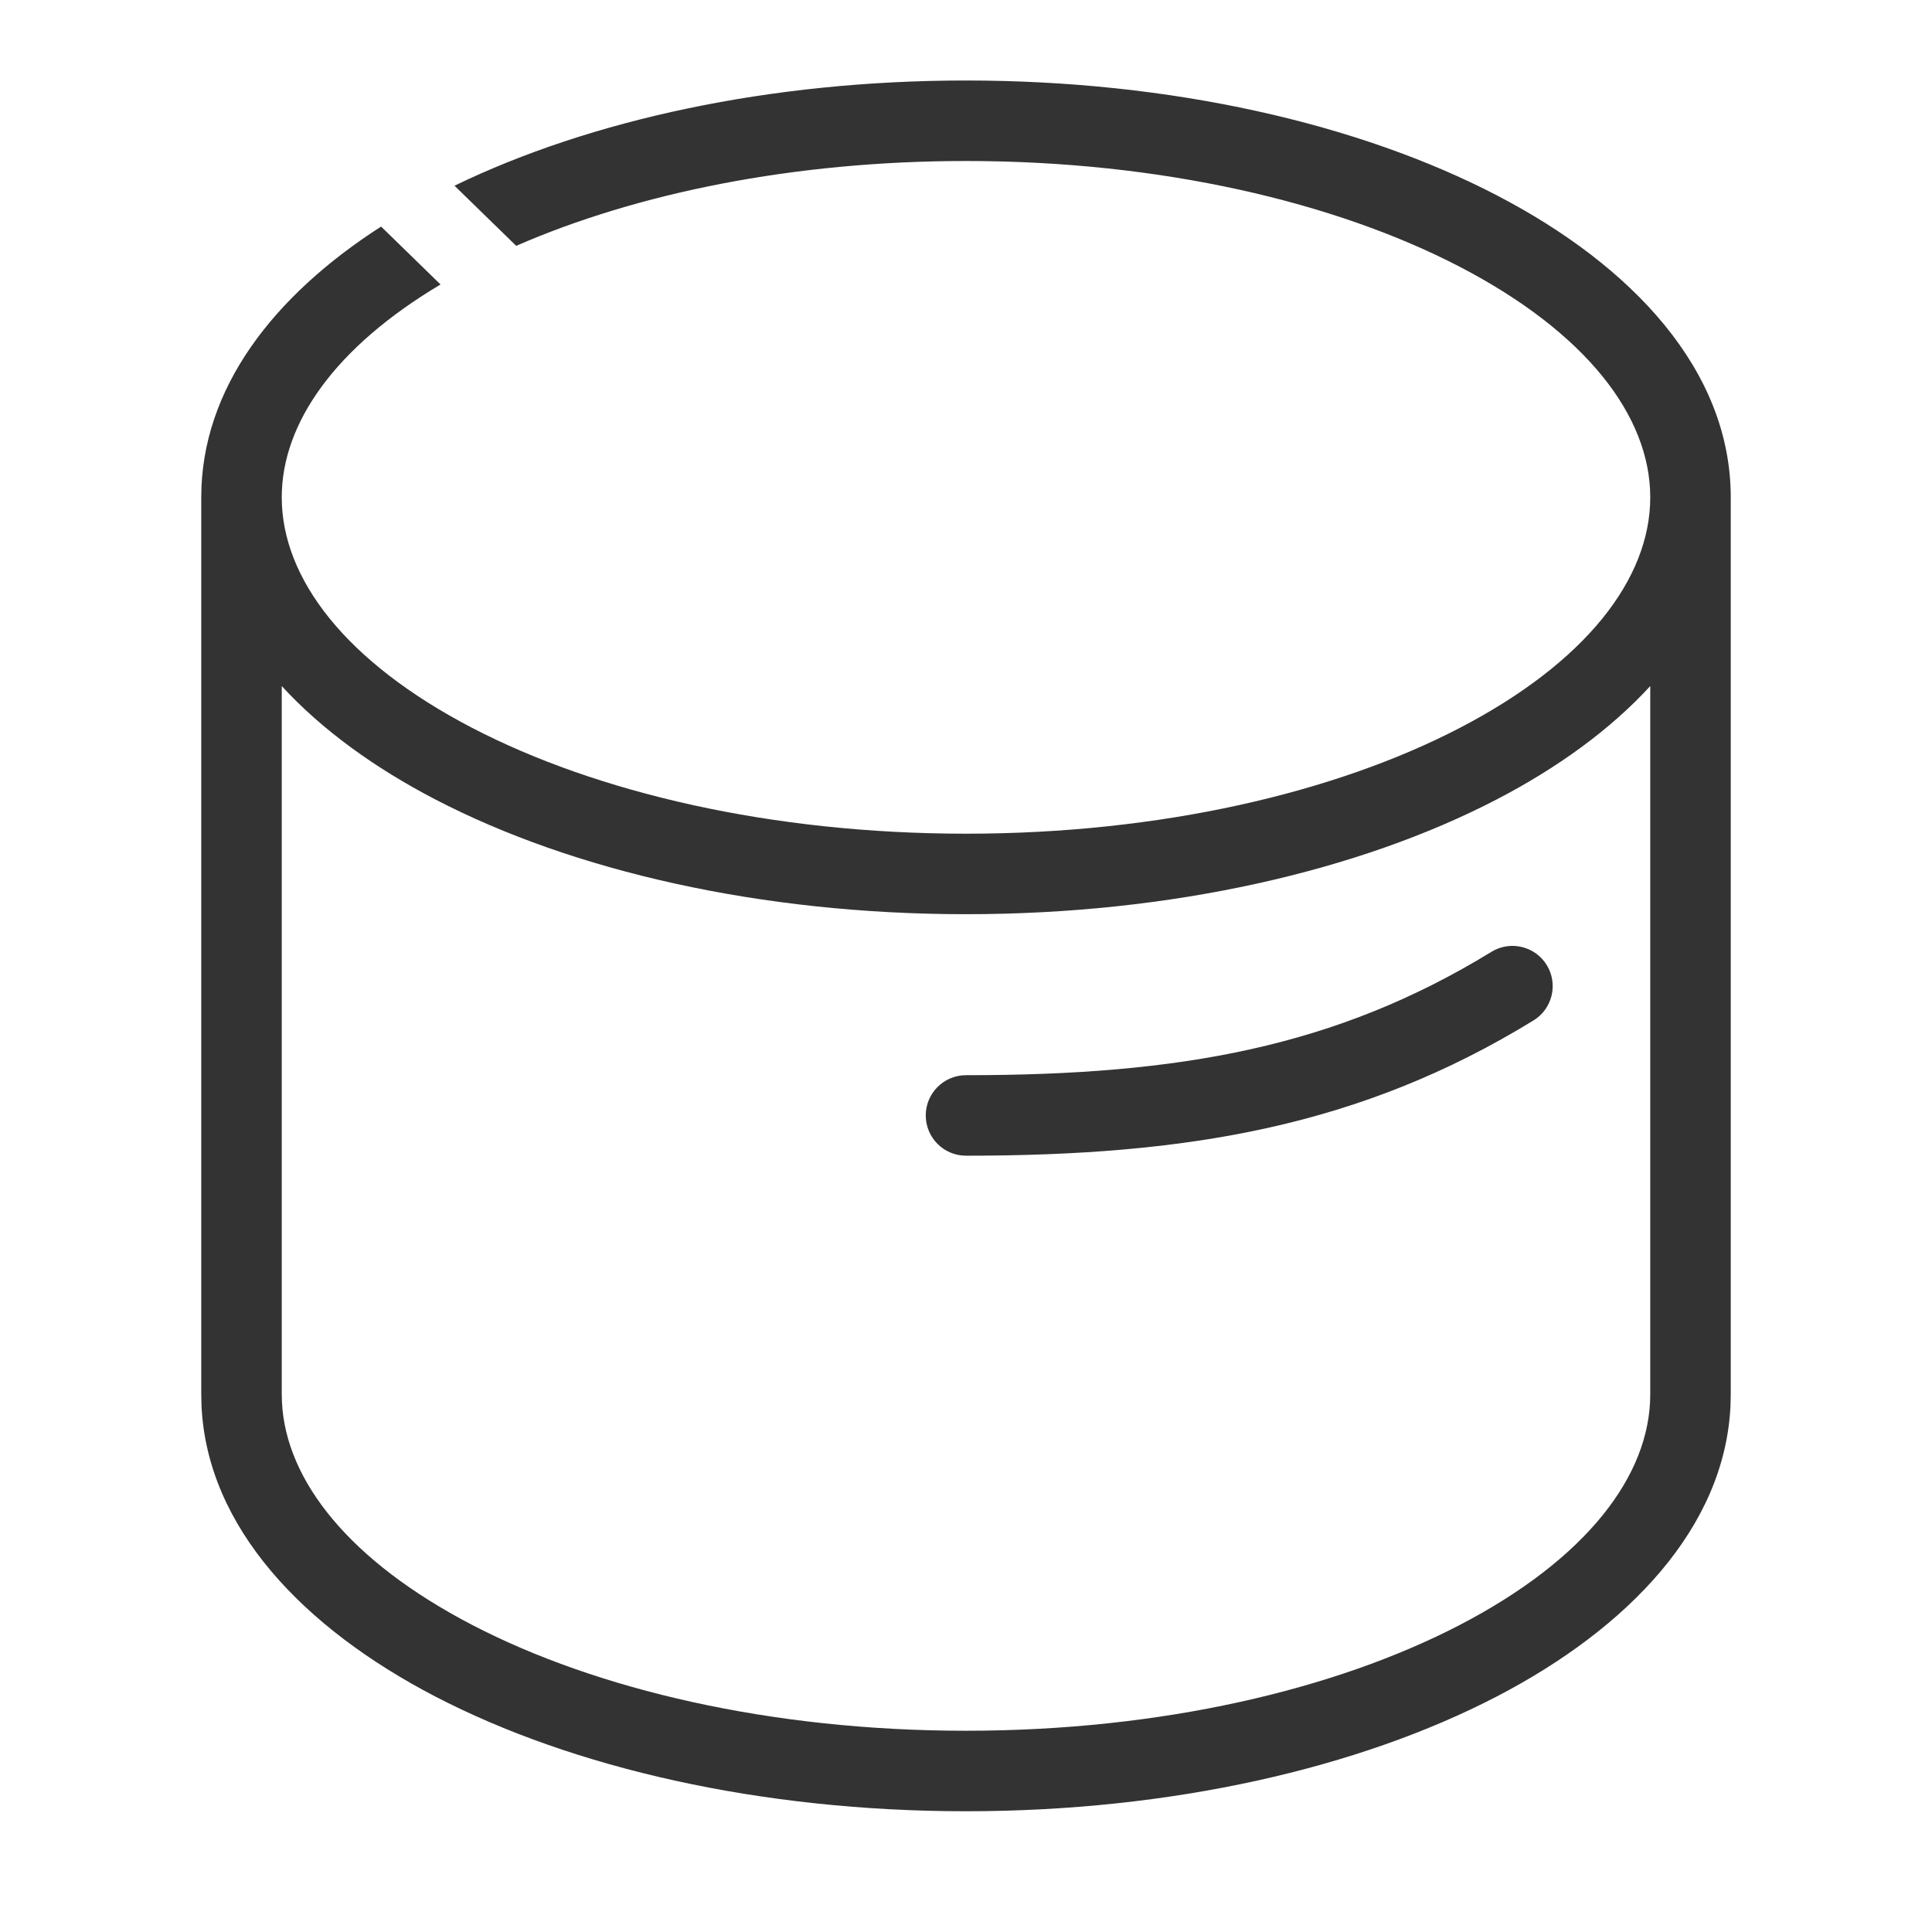 <?xml version="1.0" encoding="UTF-8"?> <svg xmlns="http://www.w3.org/2000/svg" viewBox="0 0 48.00 48.00" data-guides="{&quot;vertical&quot;:[],&quot;horizontal&quot;:[]}"><path fill="#333333" stroke="none" fill-opacity="1" stroke-width="1" stroke-opacity="1" baseline-shift="baseline" color="rgb(51, 51, 51)" id="tSvgb22dc676ad" title="Path 2" d="M24 2C29.098 2 33.763 3.072 37.19 4.854C40.567 6.609 43 9.21 43 12.356C43 19.785 43 27.215 43 34.644C42.998 34.741 42.995 34.839 42.993 34.937C42.847 37.951 40.461 40.446 37.19 42.147C33.763 43.928 29.098 45 24 45C18.902 45 14.237 43.928 10.81 42.147C7.539 40.446 5.152 37.951 5.007 34.937C5.005 34.839 5.002 34.741 5 34.644C5 27.215 5 19.785 5 12.356C5 9.645 6.807 7.338 9.468 5.629C9.96 6.109 10.453 6.588 10.945 7.068C8.33 8.624 7 10.512 7 12.356C7 14.378 8.596 16.454 11.733 18.085C14.821 19.69 19.157 20.713 24 20.713C28.843 20.713 33.179 19.69 36.267 18.085C39.404 16.454 41 14.378 41 12.356C41 10.335 39.404 8.259 36.267 6.628C33.179 5.023 28.843 4 24 4C19.703 4 15.806 4.806 12.825 6.108C12.314 5.61 11.803 5.112 11.292 4.614C14.668 2.978 19.137 2 24 2ZM41 17.045C40.003 18.132 38.69 19.079 37.19 19.859C33.763 21.641 29.098 22.713 24 22.713C18.902 22.713 14.237 21.641 10.81 19.859C9.31 19.079 7.997 18.132 7 17.045C7 22.911 7 28.777 7 34.644C7.002 34.707 7.003 34.77 7.005 34.833C7.101 36.794 8.694 38.792 11.733 40.372C14.821 41.977 19.157 43 24 43C28.843 43 33.179 41.977 36.267 40.372C39.404 38.741 41 36.665 41 34.644C41 28.777 41 22.911 41 17.045ZM37.054 23.648C37.525 23.359 38.14 23.507 38.429 23.977C38.717 24.448 38.57 25.064 38.1 25.352C33.806 27.986 29.517 28.713 24 28.713C23.448 28.713 23 28.265 23 27.713C23 27.161 23.448 26.713 24 26.713C29.319 26.713 33.194 26.014 37.054 23.648Z"></path><defs></defs></svg> 